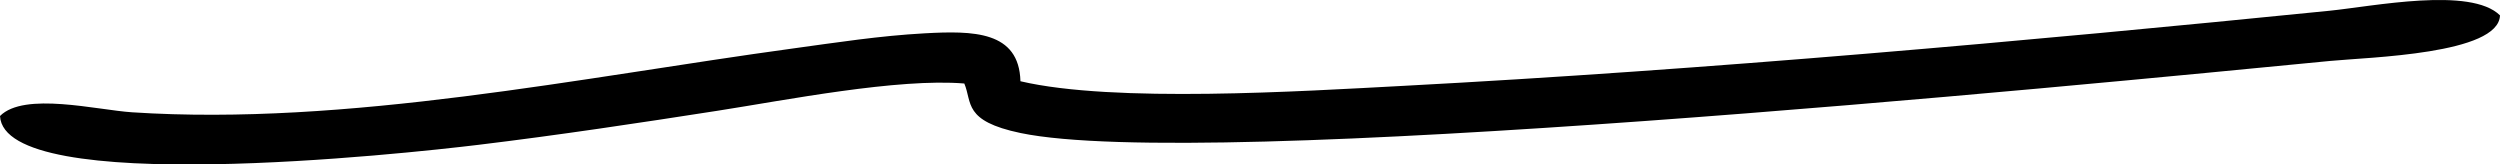 <?xml version="1.0" encoding="UTF-8"?> <!-- Creator: CorelDRAW X6 --> <svg xmlns="http://www.w3.org/2000/svg" xmlns:xlink="http://www.w3.org/1999/xlink" xml:space="preserve" width="289.244mm" height="19.03mm" style="shape-rendering:geometricPrecision; text-rendering:geometricPrecision; image-rendering:optimizeQuality; fill-rule:evenodd; clip-rule:evenodd" viewBox="0 0 1980311 130289"> <defs> <style type="text/css"> <![CDATA[ .fil0 {fill:black} ]]> </style> </defs> <g id="Слой_x0020_1">  <path class="fil0" d="M763851 66145c6374,15058 -1018,29721 44566,39226 145656,30371 826362,-36651 1037464,-57108 30719,-2977 133401,-5292 134430,-36076 -23124,-22928 -100810,-7106 -135251,-3651 -240536,24128 -492577,46687 -733392,59467 -80833,4290 -229474,13699 -303351,-3651 -1078,-39925 -37521,-40060 -75962,-37955 -35718,1955 -69720,7279 -104166,11983 -167558,22881 -353364,61665 -523511,50569 -27863,-1817 -85505,-16406 -104678,2943 3434,64409 320535,29908 378619,22871 64028,-7756 126925,-17254 190032,-27075 53473,-8322 142612,-25928 195200,-21543z"></path> </g> </svg> 